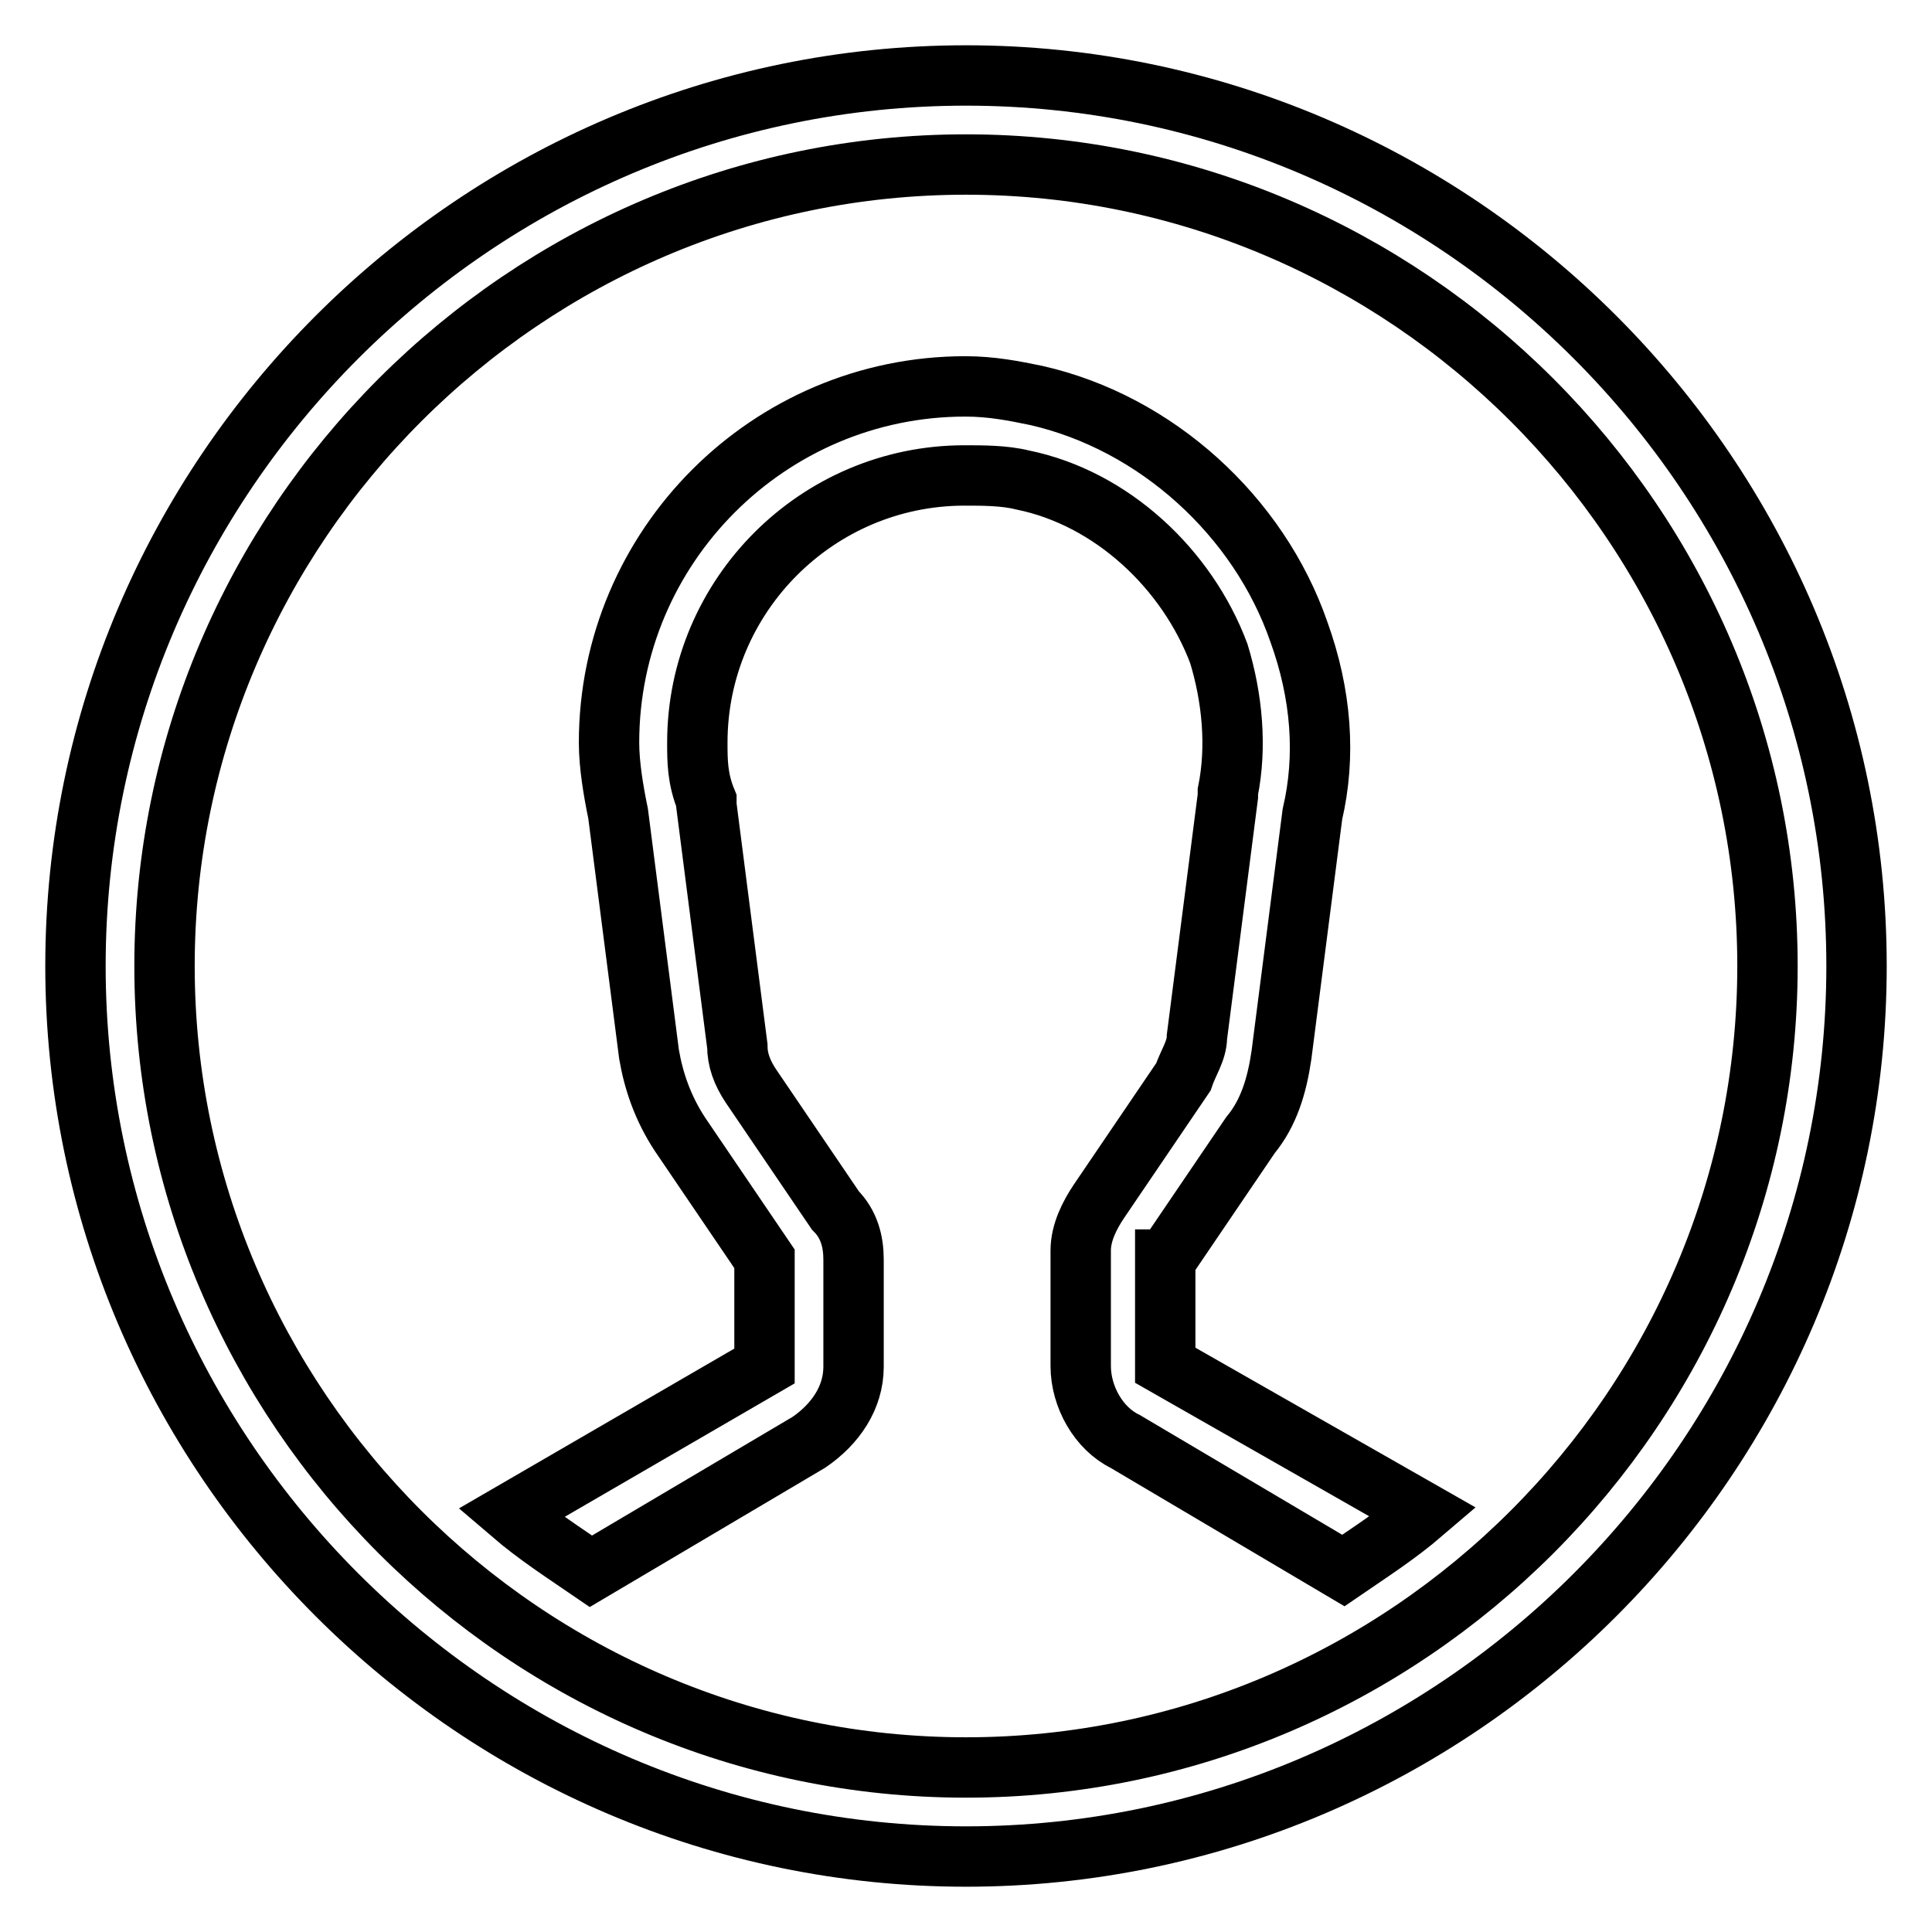 <?xml version="1.0" encoding="utf-8"?>
<!-- Svg Vector Icons : http://www.onlinewebfonts.com/icon -->
<!DOCTYPE svg PUBLIC "-//W3C//DTD SVG 1.1//EN" "http://www.w3.org/Graphics/SVG/1.1/DTD/svg11.dtd">
<svg version="1.1" xmlns="http://www.w3.org/2000/svg" xmlns:xlink="http://www.w3.org/1999/xlink" x="0px" y="0px" viewBox="0 0 256 256" enable-background="new 0 0 256 256" xml:space="preserve">
<g> <path stroke-width="8" fill-opacity="0" stroke="#000000"  d="M154.5,166.9l11.2-16.5c2.4-2.9,3.5-6.5,4.1-10.6l4.1-31.9c1.8-7.7,1.2-15.9-1.8-24.2 c-5.3-15.3-18.9-27.7-34.8-31.3c-2.9-0.6-5.9-1.2-9.4-1.2c-26,0-47.2,21.2-47.2,47.2c0,3,0.6,6.5,1.2,9.4l4.1,31.9 c0.6,3.5,1.8,7.1,4.1,10.6l11.2,16.5v14.2l-33.6,19.5c3.5,3,7.1,5.3,10.6,7.7l28.9-17.1c3.5-2.4,5.9-5.9,5.9-10v-14.2 c0-2.4-0.6-4.7-2.4-6.5l-11.2-16.5c-1.2-1.8-1.8-3.5-1.8-5.3l-4.1-31.9v-0.6c-1.2-2.9-1.2-5.3-1.2-7.7c0-19.5,15.9-35.4,35.4-35.4 c2.4,0,5.3,0,7.7,0.6c11.8,2.4,21.8,11.8,26,23c1.8,5.9,2.4,12.4,1.2,18.3v0.6l-4.1,31.9c0,1.8-1.2,3.5-1.8,5.3l-11.2,16.5 c-1.2,1.8-2.4,4.1-2.4,6.5v15.3c0,4.1,2.4,8.3,5.9,10l28.9,17.1c3.5-2.4,7.1-4.7,10.6-7.7l-34.2-19.5V166.9z M128,10 C63.1,10,10,63.1,10,128c0,64.9,53.1,118,118,118c64.9,0,118-53.1,118-118C246,63.1,192.9,10,128,10z M128,234.2 c-58.4,0-106.2-47.8-106.2-106.2C21.8,69.6,69.6,21.8,128,21.8c58.4,0,106.2,47.8,106.2,106.2C234.2,186.4,186.4,234.2,128,234.2z" /></g>
</svg>